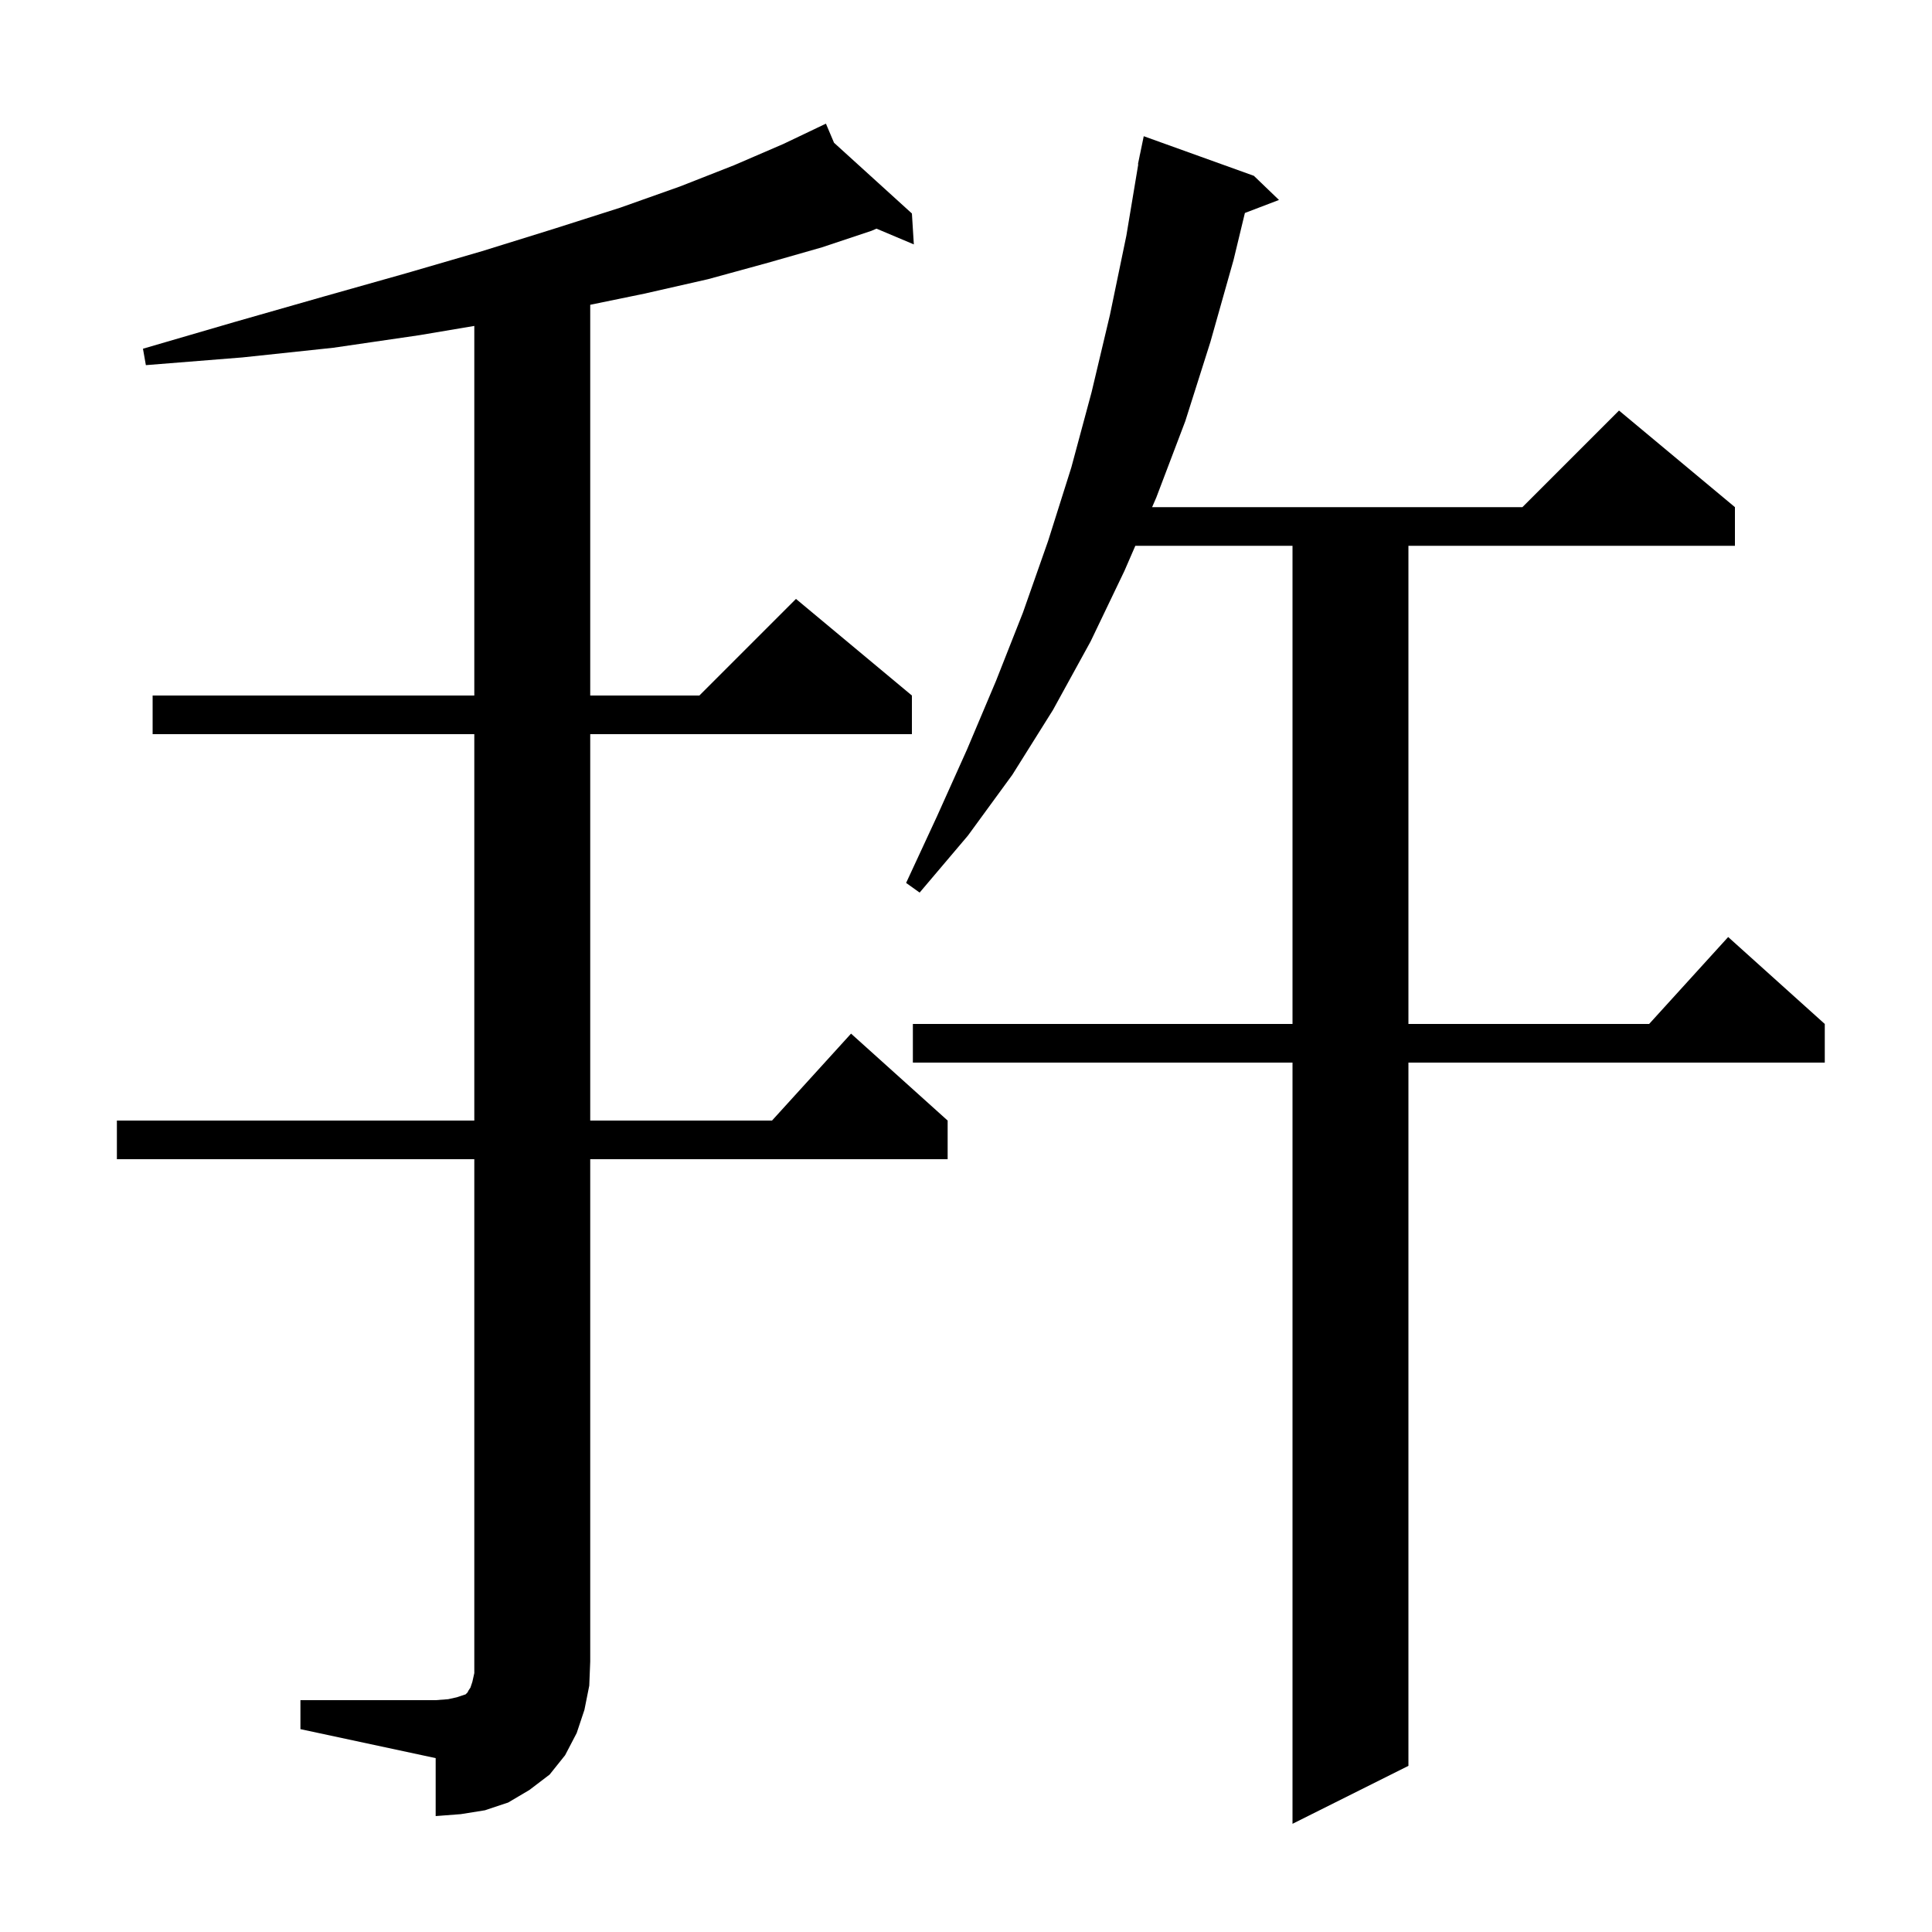 <svg xmlns="http://www.w3.org/2000/svg" xmlns:xlink="http://www.w3.org/1999/xlink" version="1.1" baseProfile="full" viewBox="0 0 200 200" width="200" height="200"><g fill="currentColor"><path d="M 129.8 18.2 L 132.4 20.7 L 128.871 22.047 L 127.7 26.9 L 125.3 35.4 L 122.7 43.6 L 119.7 51.5 L 119.266 52.5 L 157.6 52.5 L 167.6 42.5 L 179.6 52.5 L 179.6 56.5 L 145.8 56.5 L 145.8 106.0 L 170.718 106.0 L 178.9 97.0 L 188.9 106.0 L 188.9 110.0 L 145.8 110.0 L 145.8 182.8 L 133.8 188.8 L 133.8 110.0 L 94.5 110.0 L 94.5 106.0 L 133.8 106.0 L 133.8 56.5 L 117.529 56.5 L 116.4 59.1 L 112.9 66.4 L 109.0 73.5 L 104.8 80.2 L 100.2 86.5 L 95.2 92.4 L 93.8 91.4 L 97.0 84.5 L 100.1 77.6 L 103.1 70.5 L 105.9 63.4 L 108.5 56.0 L 110.9 48.4 L 113.0 40.6 L 114.9 32.6 L 116.6 24.4 L 117.833 17.003 L 117.8 17.0 L 117.971 16.171 L 118.0 16.0 L 118.007 16.001 L 118.4 14.1 Z M 31.1 176.0 L 45.1 176.0 L 46.4 175.9 L 47.3 175.7 L 48.2 175.4 L 48.4 175.2 L 48.5 175.0 L 48.7 174.7 L 48.9 174.1 L 49.1 173.2 L 49.1 120.0 L 12.1 120.0 L 12.1 116.0 L 49.1 116.0 L 49.1 76.0 L 15.8 76.0 L 15.8 72.0 L 49.1 72.0 L 49.1 33.739 L 43.4 34.7 L 34.5 36.0 L 25.1 37.0 L 15.1 37.8 L 14.8 36.1 L 24.4 33.3 L 33.5 30.7 L 42.0 28.3 L 49.9 26.0 L 57.3 23.7 L 64.2 21.5 L 70.4 19.3 L 76.0 17.1 L 81.1 14.9 L 84.612 13.224 L 84.6 13.2 L 84.621 13.219 L 85.5 12.8 L 86.338 14.778 L 94.4 22.1 L 94.6 25.3 L 90.736 23.67 L 90.2 23.9 L 85.1 25.6 L 79.5 27.2 L 73.3 28.9 L 66.7 30.4 L 61.1 31.551 L 61.1 72.0 L 72.4 72.0 L 82.4 62.0 L 94.4 72.0 L 94.4 76.0 L 61.1 76.0 L 61.1 116.0 L 79.918 116.0 L 88.1 107.0 L 98.1 116.0 L 98.1 120.0 L 61.1 120.0 L 61.1 172.0 L 61.0 174.5 L 60.5 177.0 L 59.7 179.4 L 58.5 181.7 L 56.9 183.7 L 54.8 185.3 L 52.6 186.6 L 50.2 187.4 L 47.7 187.8 L 45.1 188.0 L 45.1 182.0 L 31.1 179.0 Z "/></g></svg>